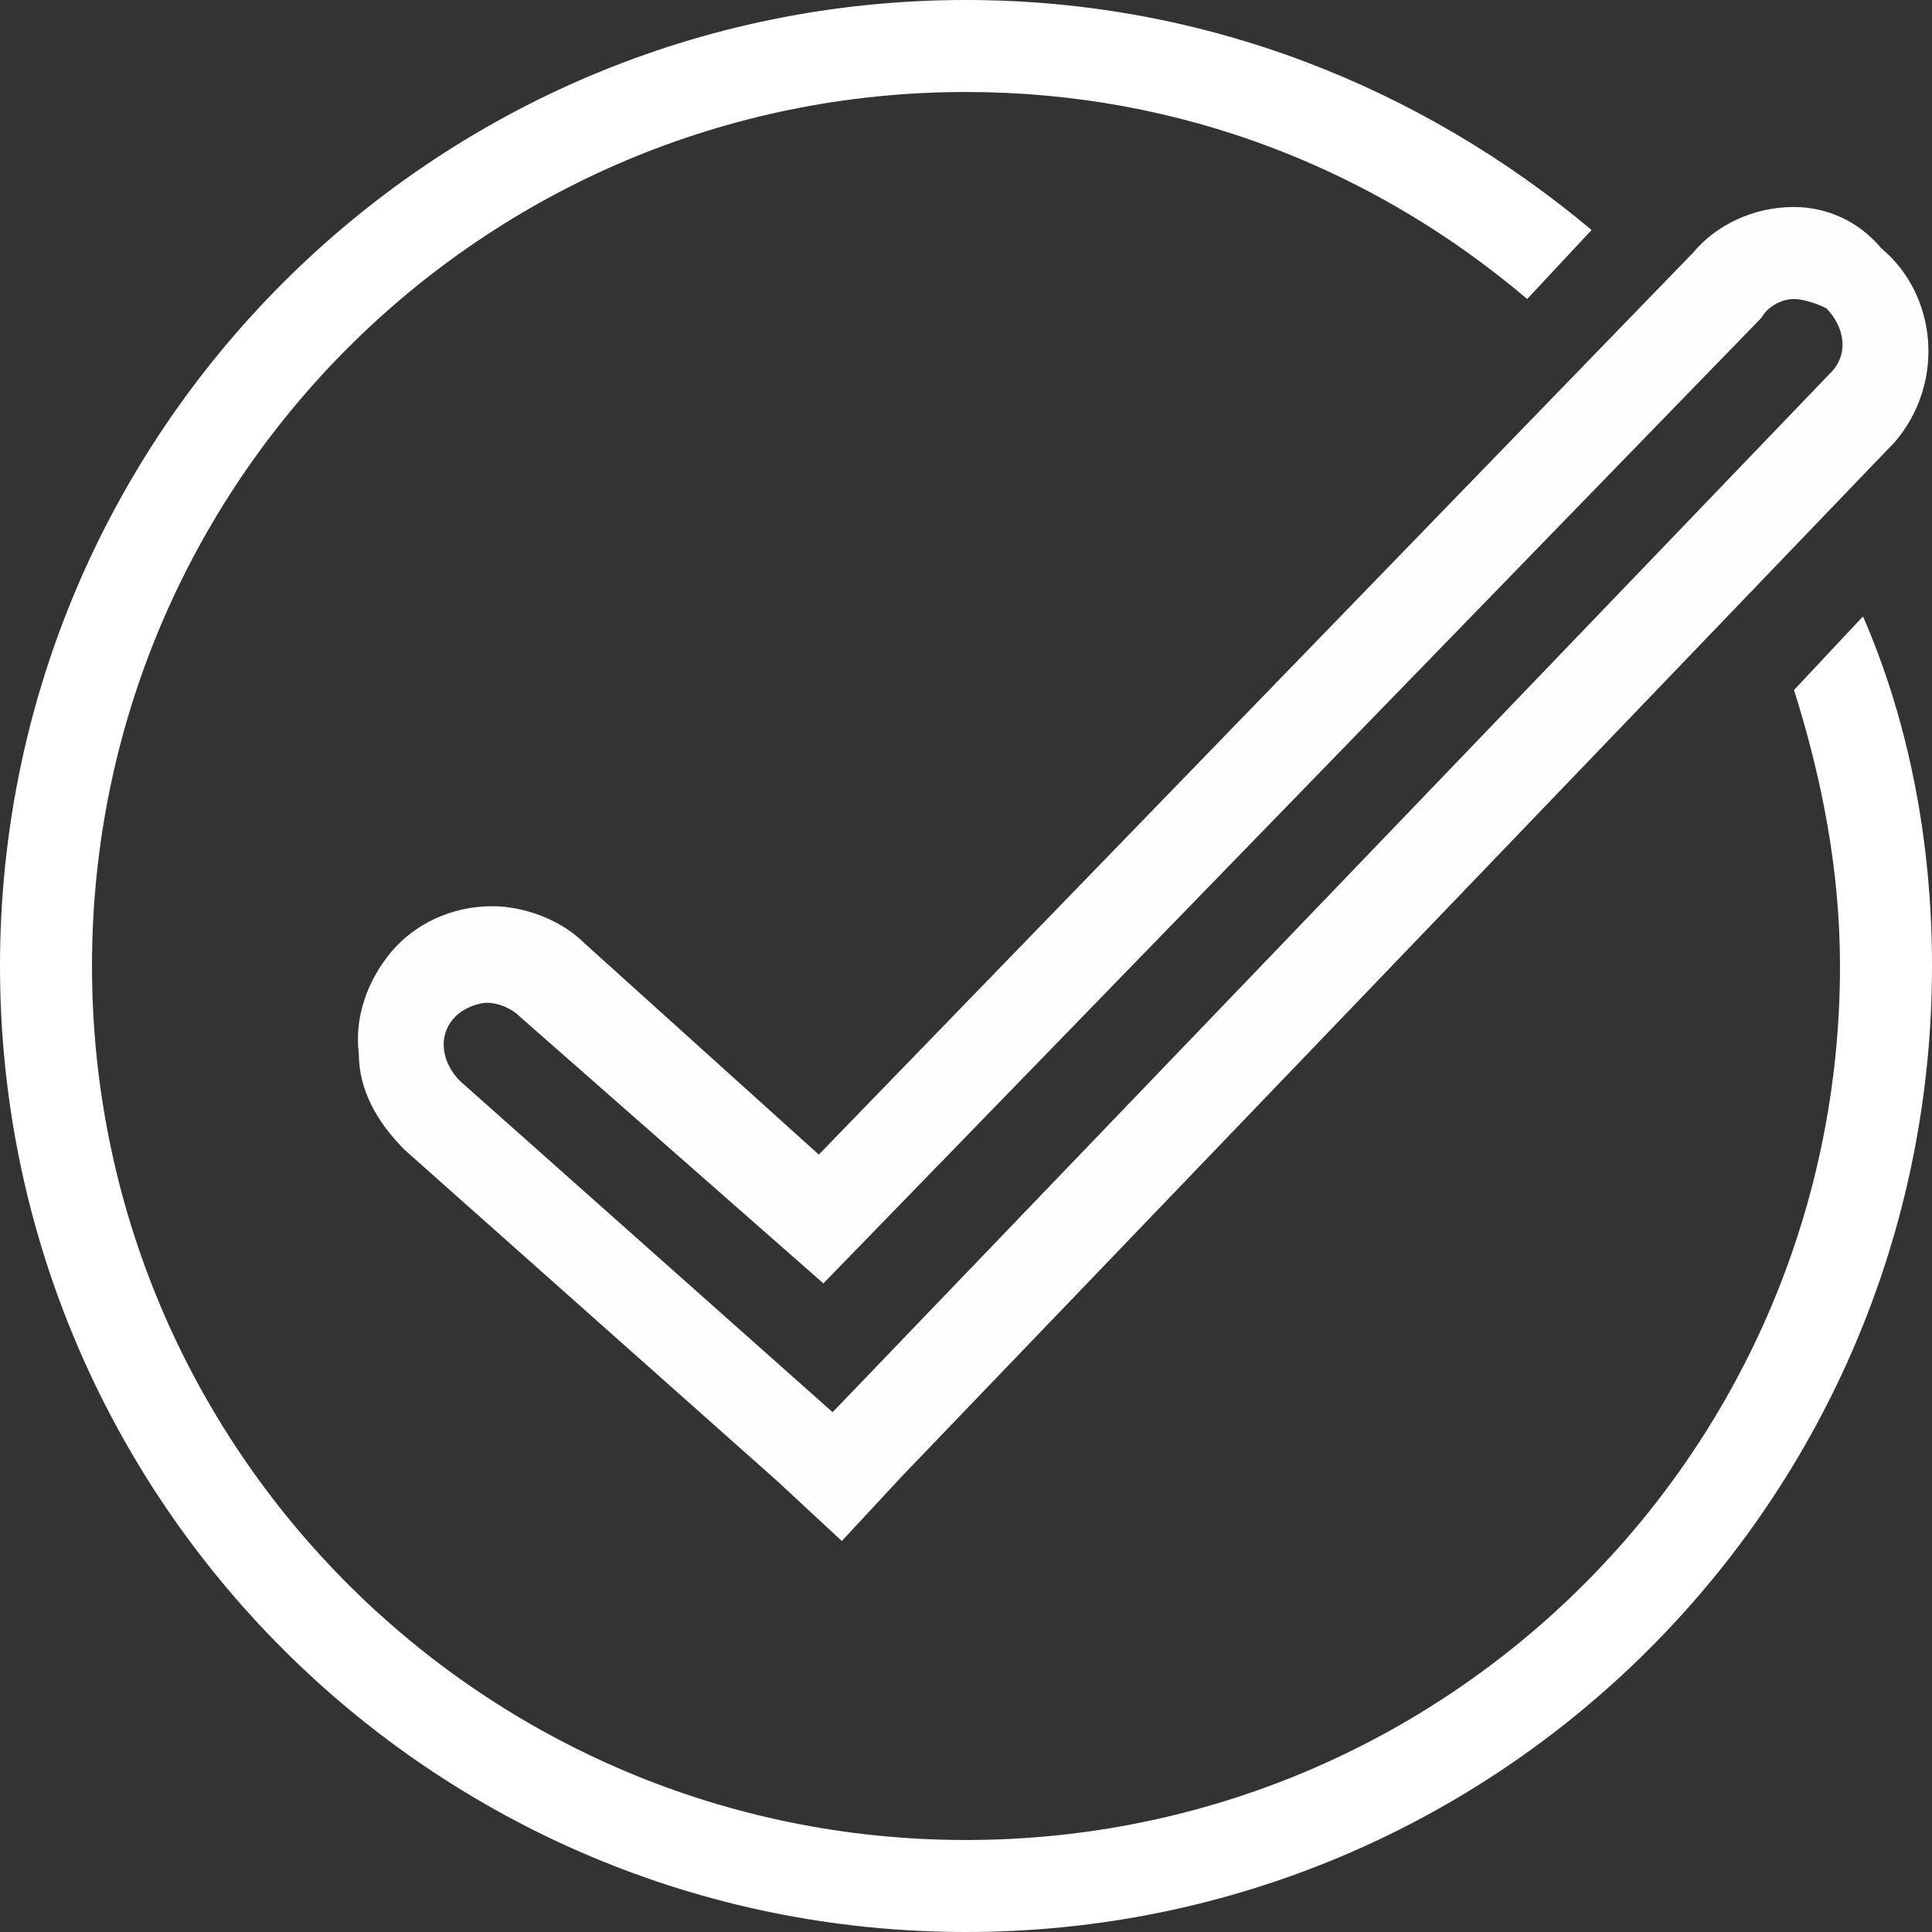<?phpxml version="1.0" encoding="utf-8"?><svg version="1.2" baseProfile="tiny" xmlns="http://www.w3.org/2000/svg" width="42" height="42" overflow="scroll"><rect width="100%" height="100%" fill="#333333" stroke="none"/><path fill="#FDFFFF" d="M39 6.5c.2 0 .5.1.7.2.4.4.5 1 .1 1.4L18.1 30.7 10 23.5c-.4-.4-.5-1-.1-1.4.2-.2.5-.3.7-.3.2 0 .5.1.7.3l6.6 5.8 20.4-21c.1-.2.4-.4.7-.4m0-2c-.9 0-1.7.4-2.2 1l-19 19.6-5.1-4.6c-.5-.5-1.3-.8-2-.8-.9 0-1.7.4-2.2 1-.5.6-.8 1.4-.7 2.2 0 .8.4 1.5 1 2.1l8.1 7.2 1.4 1.3 1.3-1.4L41.2 9.6c1.1-1.3.9-3.2-.3-4.2-.5-.6-1.2-.9-1.9-.9z"/><path fill="#FFF" d="M39 15c.6 1.9 1 3.9 1 6 0 10.5-8.5 19-19 19S2 31.5 2 21 10.5 2 21 2c4.7 0 8.9 1.7 12.2 4.5L34.6 5C30.9 1.9 26.2 0 21 0 9.4 0 0 9.4 0 21s9.4 21 21 21 21-9.4 21-21c0-2.7-.5-5.3-1.5-7.6L39 15z"/></svg>